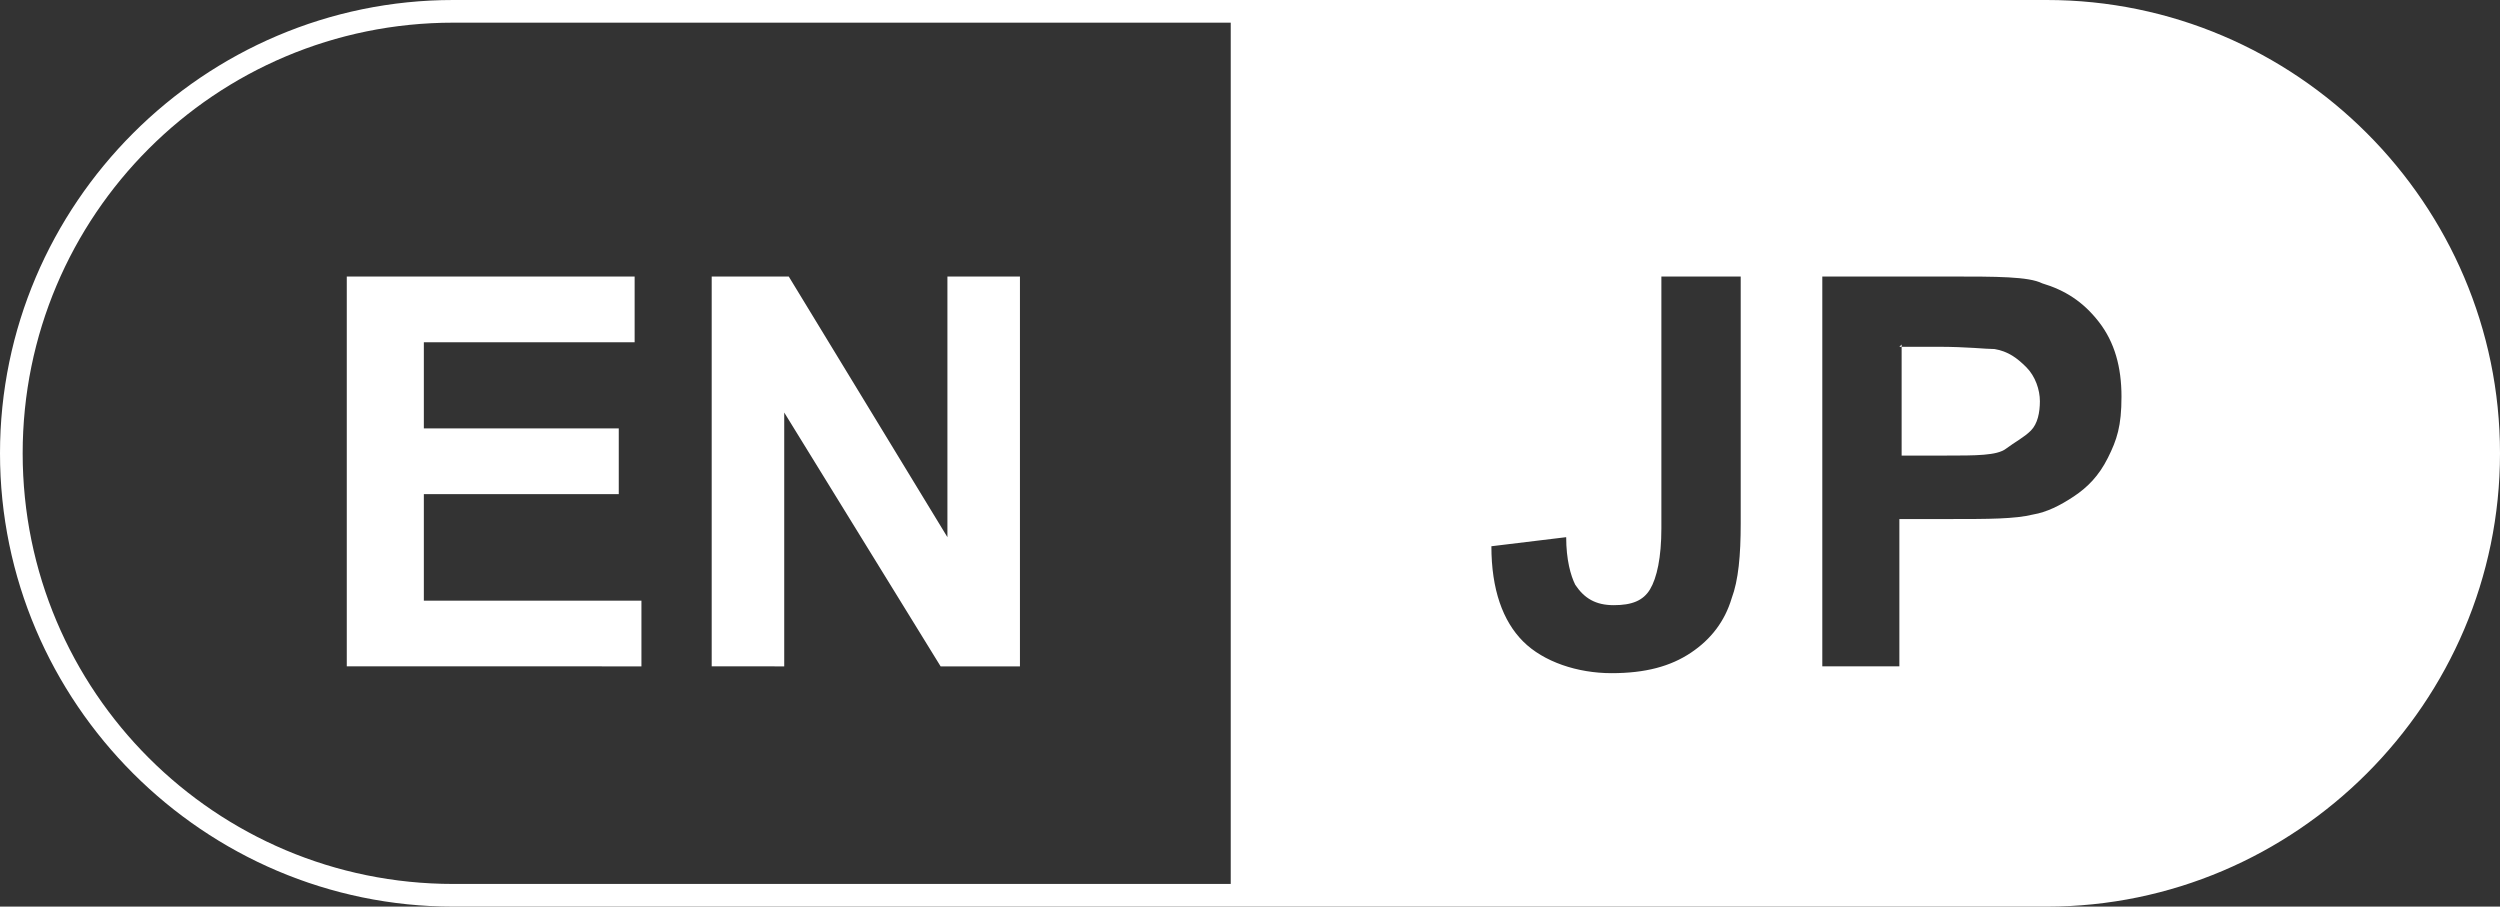 <?xml version="1.0" encoding="utf-8"?>
<!-- Generator: Adobe Illustrator 28.0.0, SVG Export Plug-In . SVG Version: 6.00 Build 0)  -->
<svg version="1.1" id="_レイヤー_1" xmlns="http://www.w3.org/2000/svg" xmlns:xlink="http://www.w3.org/1999/xlink" x="0px"
	 y="0px" viewBox="0 0 110.3 40" style="enable-background:new 0 0 110.3 40;" xml:space="preserve">
<rect x="0" y="0" width="110.3" height="40" fill="#333333" stroke="none"/>
<style type="text/css">
	.st0{fill:#FFFFFF;}
</style>
<path class="st0" d="M15.3,29.4V12.2H28v2.9h-9.3v3.8h8.6v2.9h-8.6v4.7h9.6v2.9H15.2H15.3z M31.4,29.4V12.2h3.4l7,11.5V12.2H45v17.2
	h-3.5l-6.9-11.2v11.2C34.6,29.4,31.4,29.4,31.4,29.4z M20,40h70.3c11,0,20-9,20-20l0,0c0-11-9-20-20-20H20C9,0,0,9,0,20l0,0
	C0,31,9,40,20,40z M20,1h34.3v38H20C9.5,39,1,30.5,1,20S9.5,1,20,1z M73.3,12.2h3.5v10.9c0,1.4-0.1,2.5-0.4,3.3
	c-0.3,1-0.9,1.8-1.8,2.4s-2,0.9-3.5,0.9s-3-0.5-3.9-1.4s-1.4-2.3-1.4-4.2l3.3-0.4c0,1,0.2,1.7,0.4,2.1c0.4,0.6,0.9,0.9,1.7,0.9
	s1.3-0.2,1.6-0.7s0.5-1.4,0.5-2.7C73.3,23.3,73.3,12.2,73.3,12.2z M80.4,29.4V12.2H86c2.1,0,3.5,0,4.1,0.3c1,0.3,1.8,0.8,2.5,1.7
	s1,2,1,3.3s-0.2,1.9-0.6,2.7s-0.9,1.3-1.5,1.7s-1.2,0.7-1.8,0.8c-0.8,0.2-2,0.2-3.6,0.2h-2.3v6.5h-3.5L80.4,29.4z M83.9,15.2v4.9
	h1.9c1.4,0,2.3,0,2.7-0.3s0.8-0.5,1.1-0.8s0.4-0.8,0.4-1.3s-0.2-1.1-0.6-1.5s-0.8-0.7-1.4-0.8c-0.4,0-1.2-0.1-2.5-0.1h-1.7
	L83.9,15.2z"/>
</svg>
